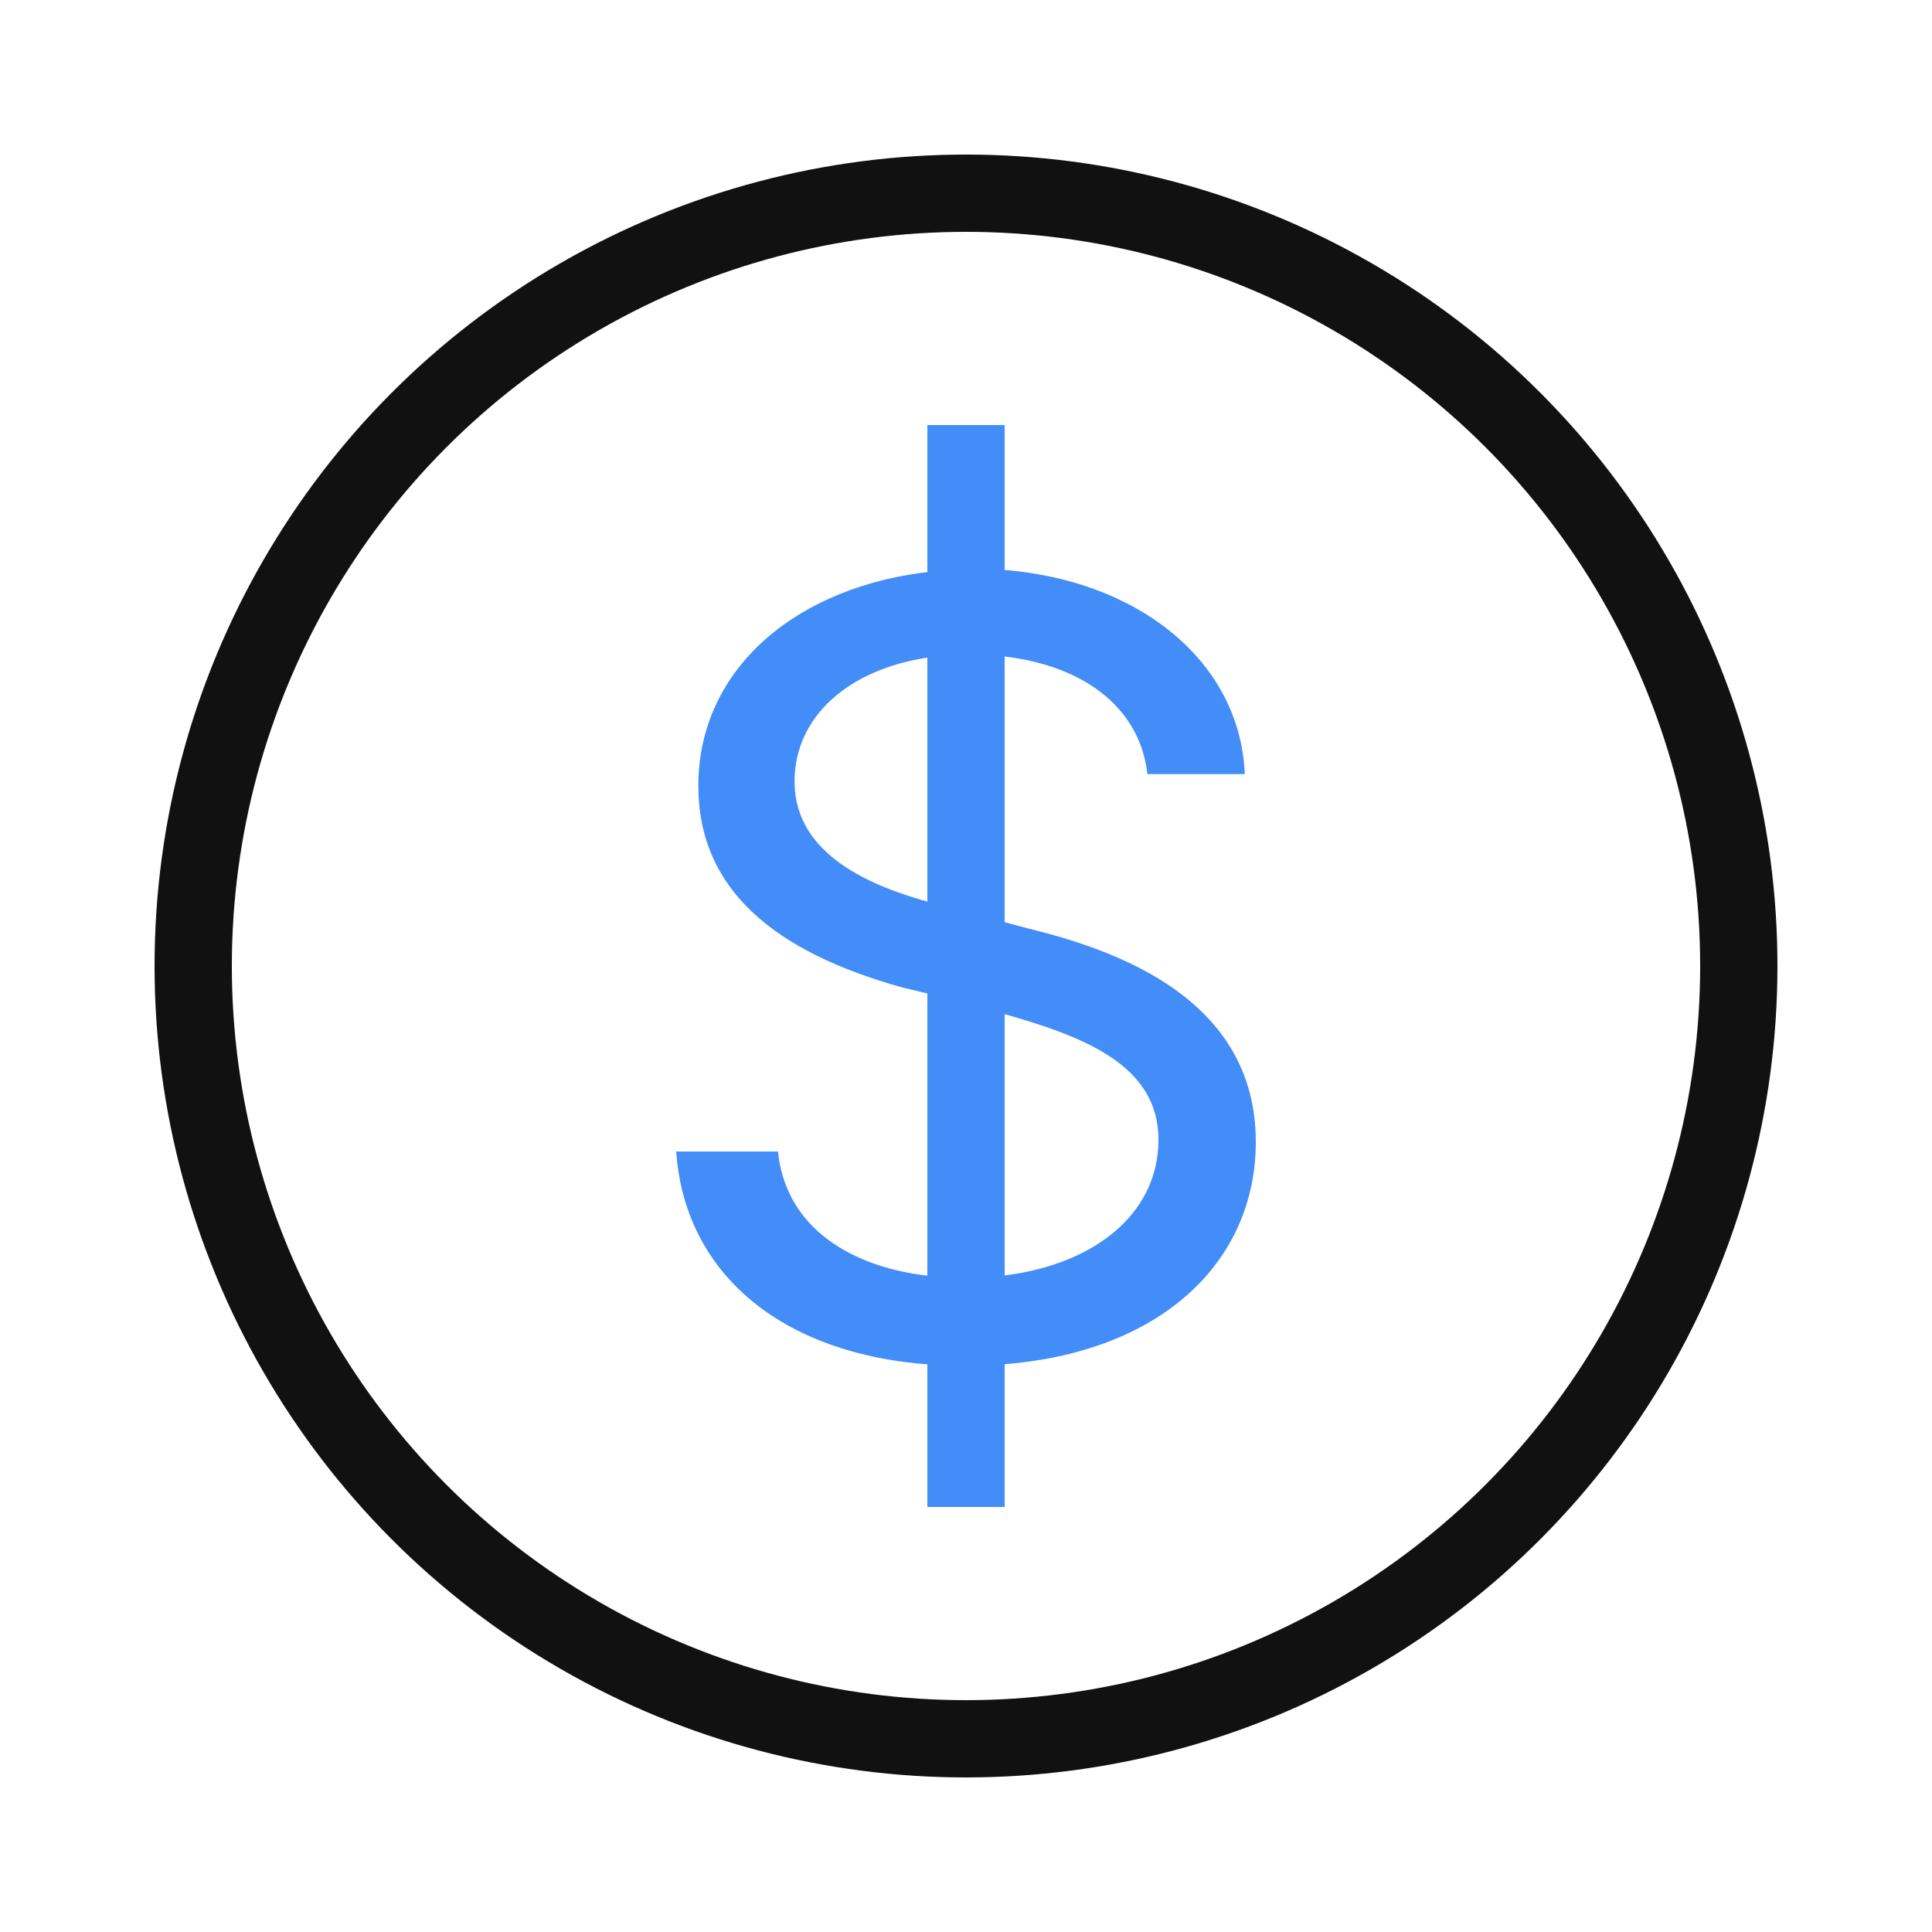 <svg width="50" height="50" viewBox="0 0 50 50" fill="none" xmlns="http://www.w3.org/2000/svg">
<circle cx="25" cy="25" r="20" stroke="#111111" stroke-width="2"/>
<path d="M24.141 37.5V35.32C20.162 35.058 17.715 32.906 17.5 29.801H20.134C20.334 31.774 22.037 32.823 24.141 33.03V25.745L23.34 25.552C20.076 24.641 18.073 23.041 18.073 20.337C18.073 17.274 20.663 15.149 24.141 14.79V12.5H25.802V14.735C29.494 14.97 32.099 17.15 32.214 20.033H29.695C29.494 18.253 27.948 17.163 25.802 16.97V23.814L26.632 24.034C28.864 24.586 32.5 25.828 32.5 29.553C32.5 32.616 30.095 35.044 25.802 35.32V37.5H24.141ZM20.563 20.226C20.563 22.144 22.595 22.958 24.141 23.372V16.998C21.951 17.288 20.563 18.557 20.563 20.226ZM25.802 33.03C28.235 32.795 29.981 31.457 29.981 29.498C29.981 27.566 28.063 26.821 25.887 26.214L25.802 26.186V33.03Z" fill="#428DF7"/>
<path d="M25 11L25 39" stroke="#428DF7" stroke-width="2"/>
</svg>
